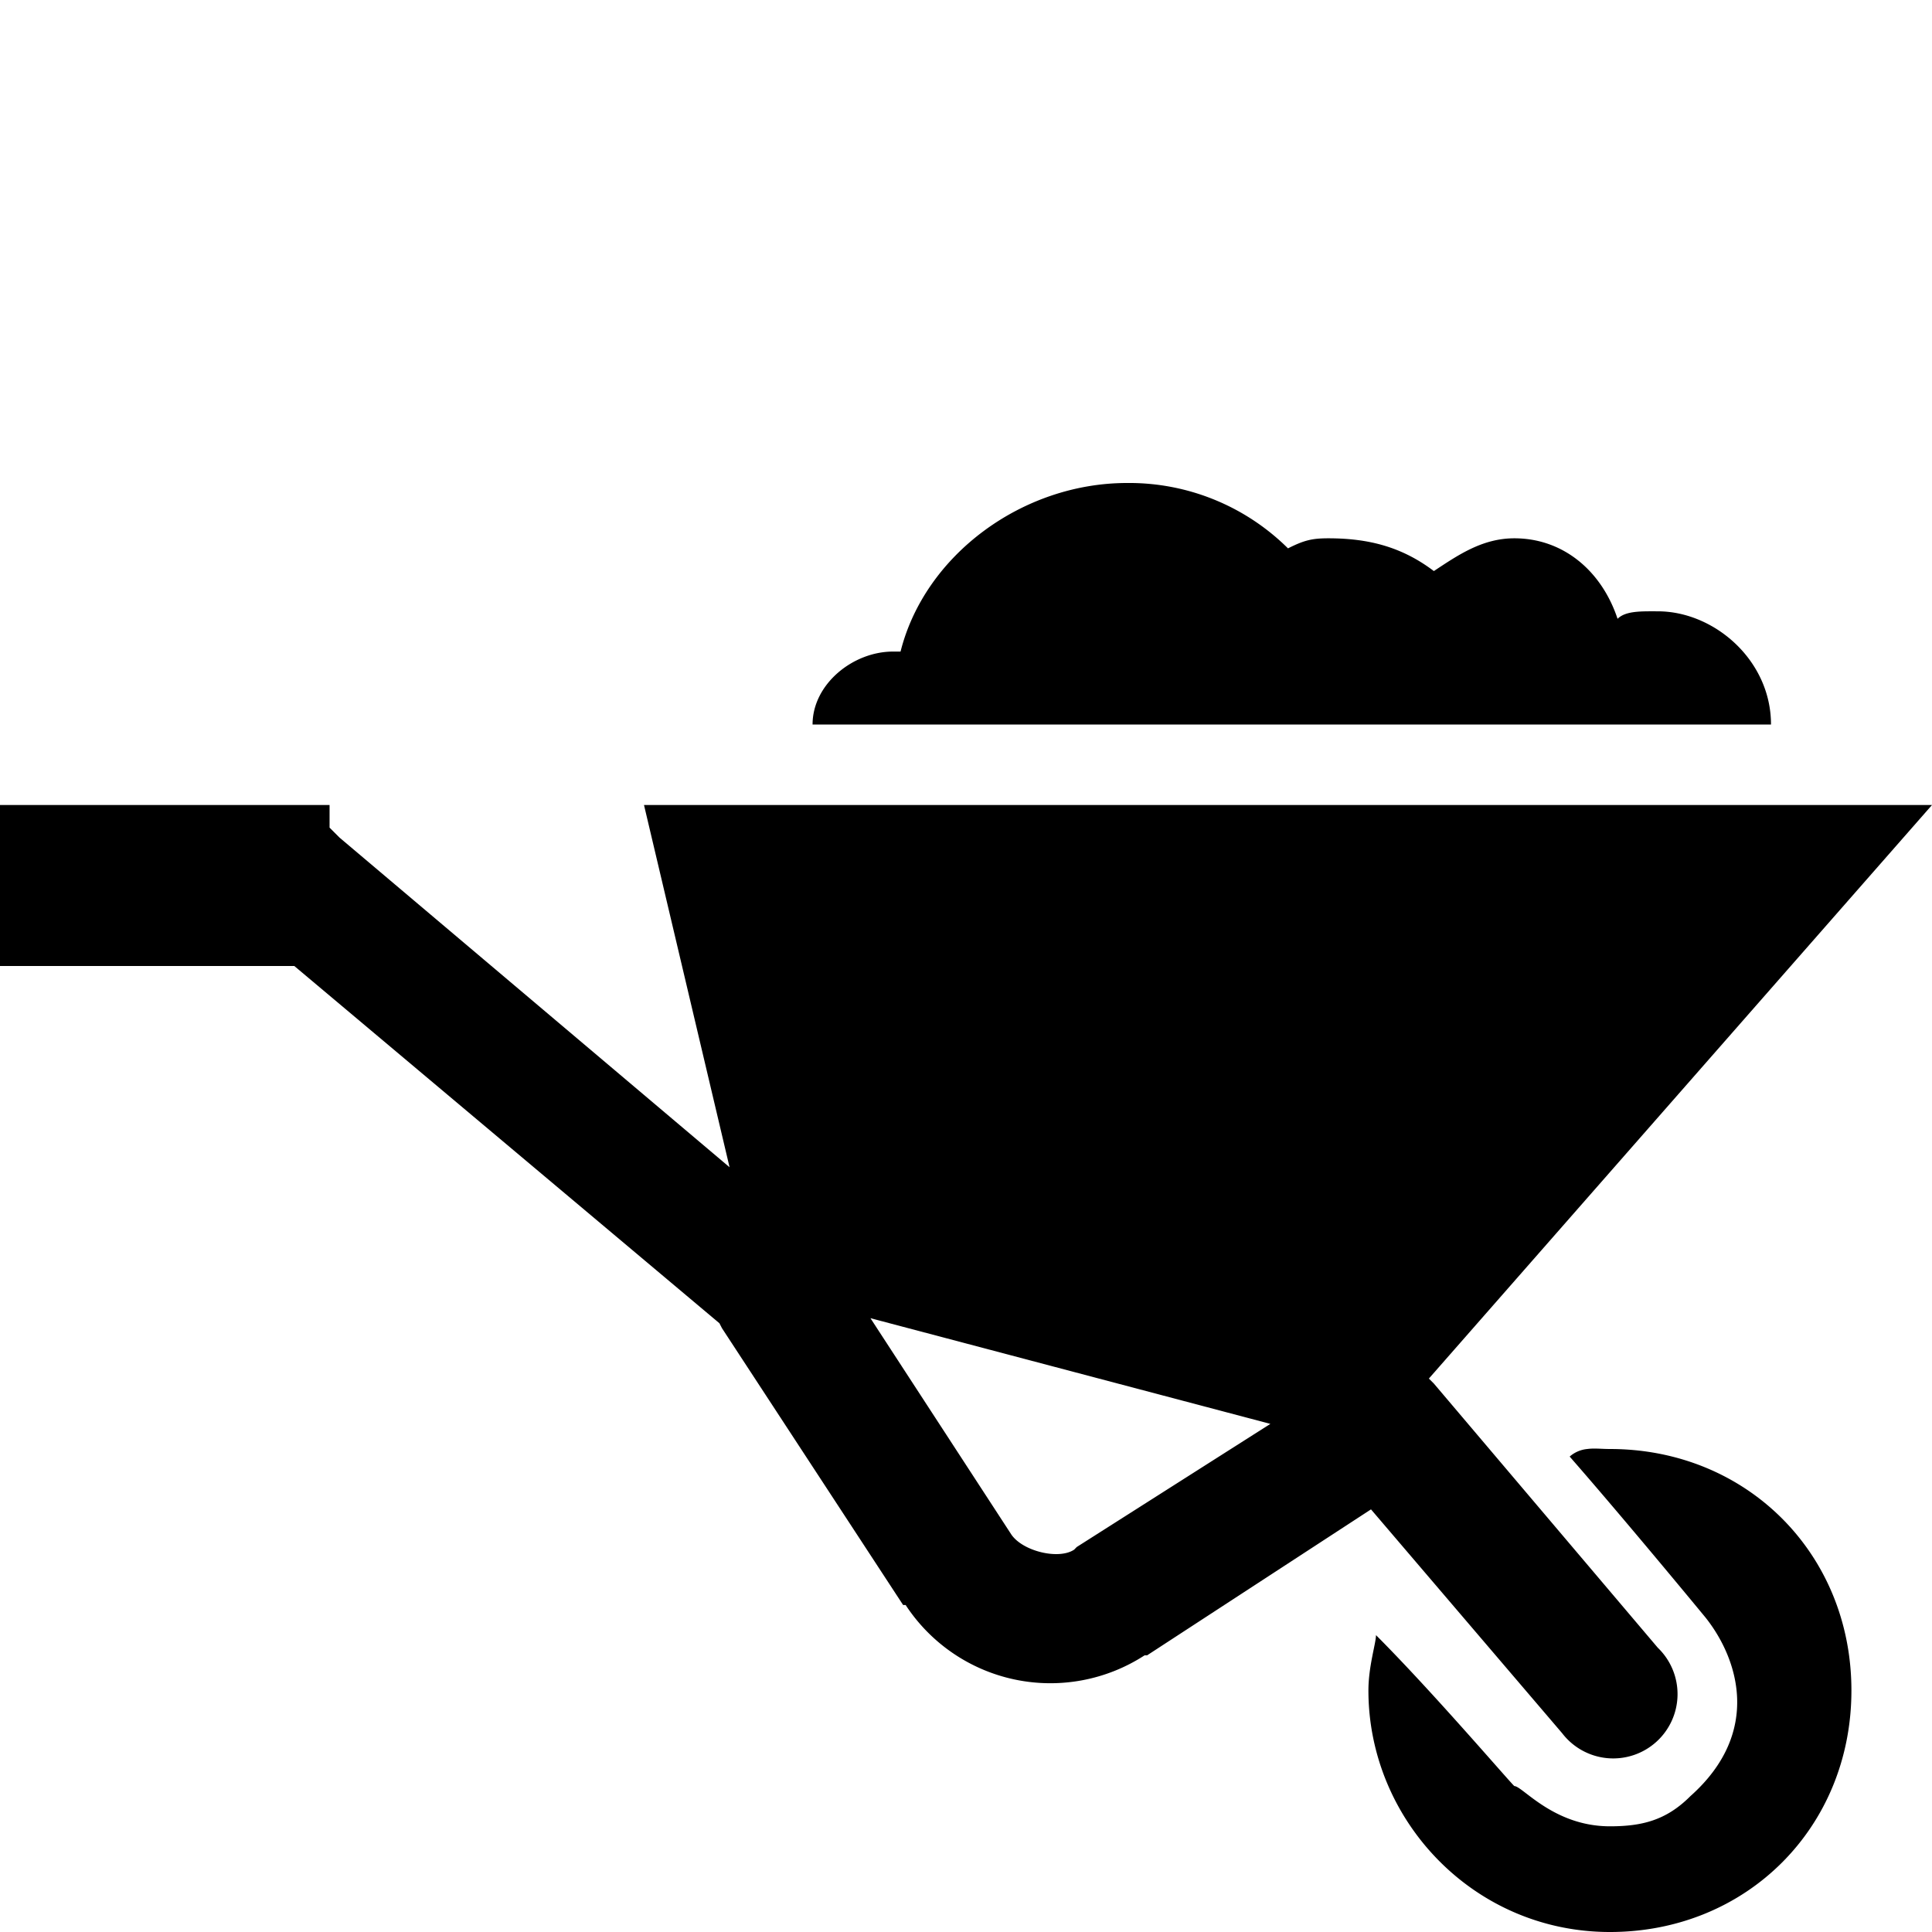 <svg xmlns="http://www.w3.org/2000/svg" viewBox="0 0 24 24"><path d="M14 6c-1.3 0-2.512.895-2.813 2.094h-.093c-.5 0-1 .406-1 .906H22c0-.8-.707-1.406-1.406-1.406-.2 0-.399-.008-.5.093-.2-.601-.68-1-1.282-1-.398 0-.699.208-1 .407-.398-.301-.812-.407-1.312-.407-.2 0-.3.024-.5.125A2.8 2.8 0 0 0 14 6zM0 10v2h3.656l5.281 4.438.032.062 2.25 3.438h.031a2.15 2.15 0 0 0 2.969.625h.031l2.781-1.813 2.375 2.781a.799.799 0 1 0 1.188-1.062l-2.782-3.282-.062-.062L24 10H8l1.063 4.5-4.844-4.094-.125-.125V10zm10.813 6.375l4.968 1.313-2.406 1.53-.031.032c-.192.129-.64.02-.781-.188zM19.718 18a.388.388 0 0 0-.219.094c.7.8 1.688 2 1.688 2 .398.5.71 1.418-.188 2.218-.3.301-.602.375-1 .375-.7 0-1.086-.5-1.188-.5-.101-.101-1.019-1.175-1.718-1.875 0 .102-.094.387-.094.688 0 1.602 1.3 3 3 3s3-1.3 3-3-1.3-3-3-3c-.102 0-.195-.012-.281 0z"/></svg>